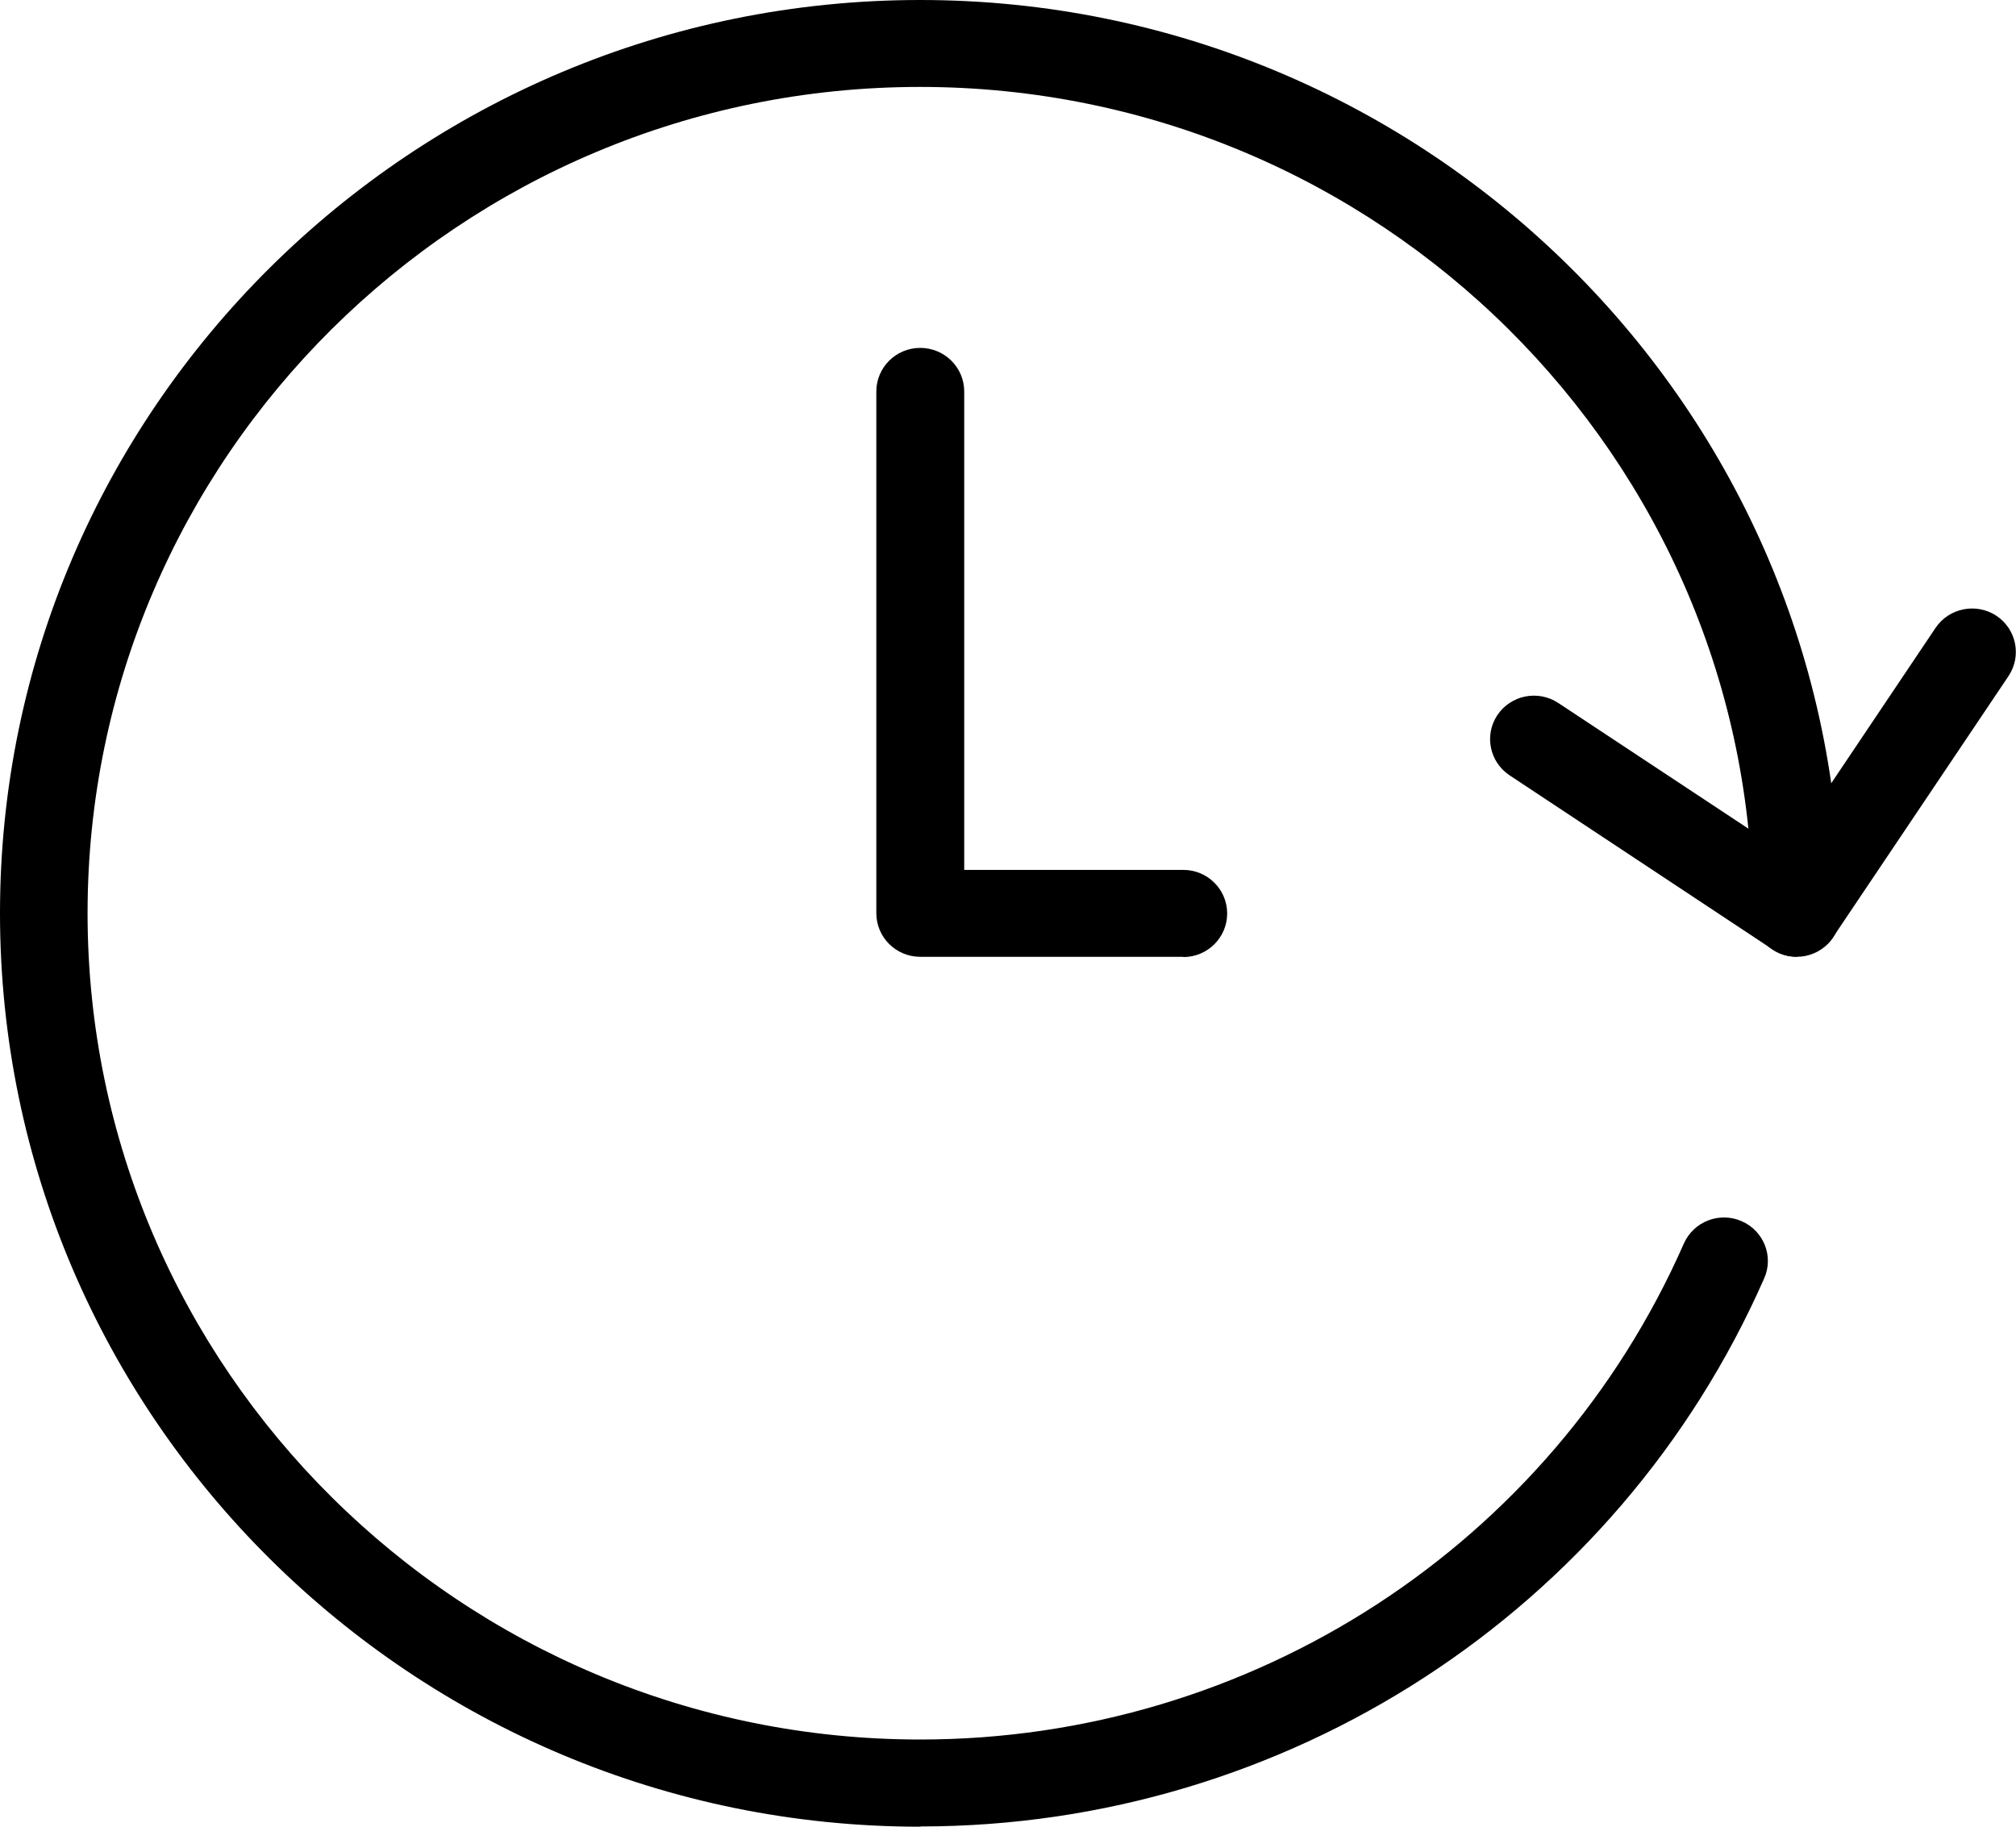 <svg width="32" height="29" viewBox="0 0 32 29" fill="none" xmlns="http://www.w3.org/2000/svg">
<g clip-path="url(#clip0_10484_12110)">
<path d="M14.608 29C6.554 29 0 22.495 0 14.498C0 6.501 6.554 0 14.608 0C22.661 0 29.215 6.505 29.215 14.498C29.215 14.88 28.903 15.19 28.518 15.19C28.133 15.19 27.821 14.88 27.821 14.498C27.821 7.265 21.891 1.38 14.604 1.38C7.316 1.38 1.39 7.265 1.39 14.498C1.39 21.731 7.32 27.616 14.608 27.616C19.865 27.616 24.623 24.527 26.727 19.744C26.881 19.394 27.29 19.233 27.643 19.386C27.995 19.538 28.158 19.945 28.003 20.295C25.677 25.581 20.42 28.996 14.612 28.996L14.608 29Z" fill="black"/>
<path d="M18.782 15.19H14.607C14.222 15.19 13.91 14.88 13.91 14.498V6.215C13.91 5.833 14.222 5.523 14.607 5.523C14.992 5.523 15.305 5.833 15.305 6.215V13.81H18.782C19.167 13.81 19.479 14.12 19.479 14.502C19.479 14.884 19.167 15.194 18.782 15.194V15.19Z" fill="black"/>
<path d="M28.522 15.189C28.389 15.189 28.255 15.153 28.137 15.073L23.962 12.309C23.642 12.096 23.557 11.669 23.768 11.352C23.983 11.034 24.412 10.949 24.733 11.159L28.328 13.536L30.723 9.968C30.938 9.65 31.368 9.566 31.688 9.775C32.008 9.988 32.093 10.414 31.882 10.732L29.098 14.876C28.964 15.077 28.741 15.181 28.518 15.181L28.522 15.189Z" fill="black"/>
</g>
<defs>
<clipPath id="clip0_10484_12110">
<rect width="32" height="29" fill="white"/>
</clipPath>
</defs>
</svg>
